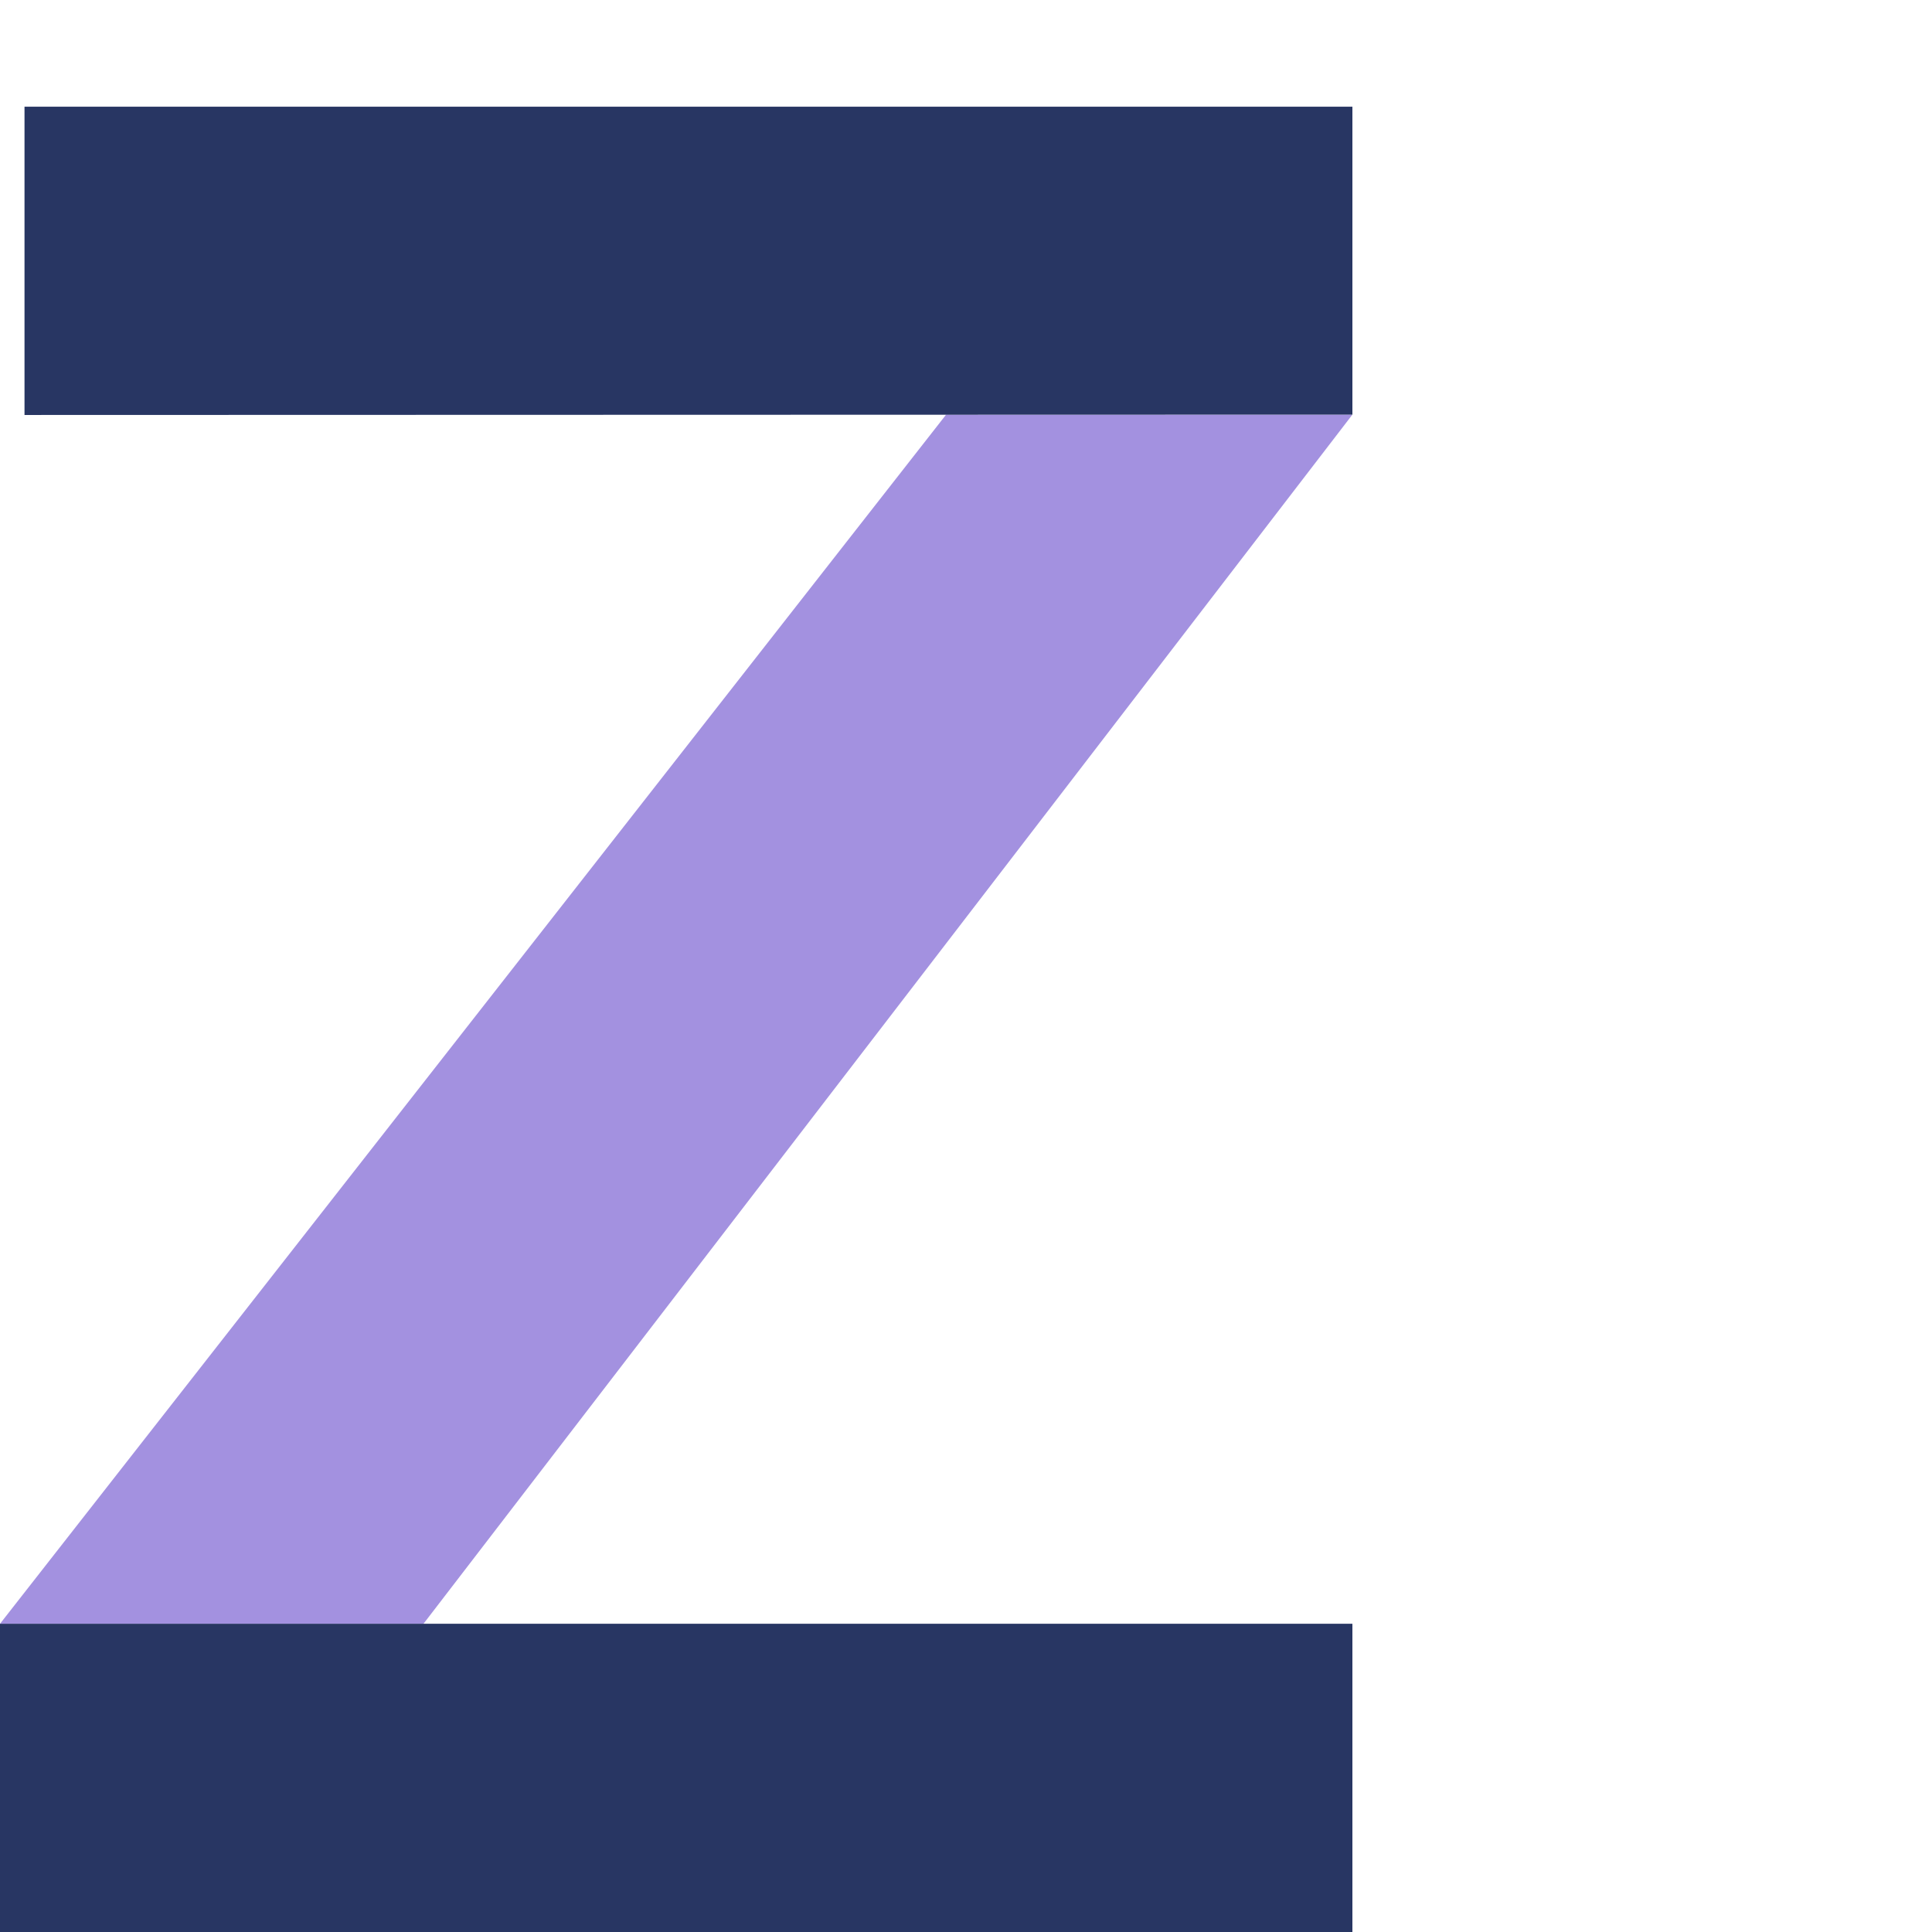 <svg width="95" height="95" viewBox="0 0 95 95" fill="none" xmlns="http://www.w3.org/2000/svg">
<path d="M46.521 20.389L0 79.845H20.823L66.499 20.389H46.521Z" fill="#A391E0"/>
<path d="M66.5 95V79.843H0V95H66.5ZM66.5 20.387V5.247H1.205V20.405L66.5 20.387Z" fill="#283663"/>
</svg>
